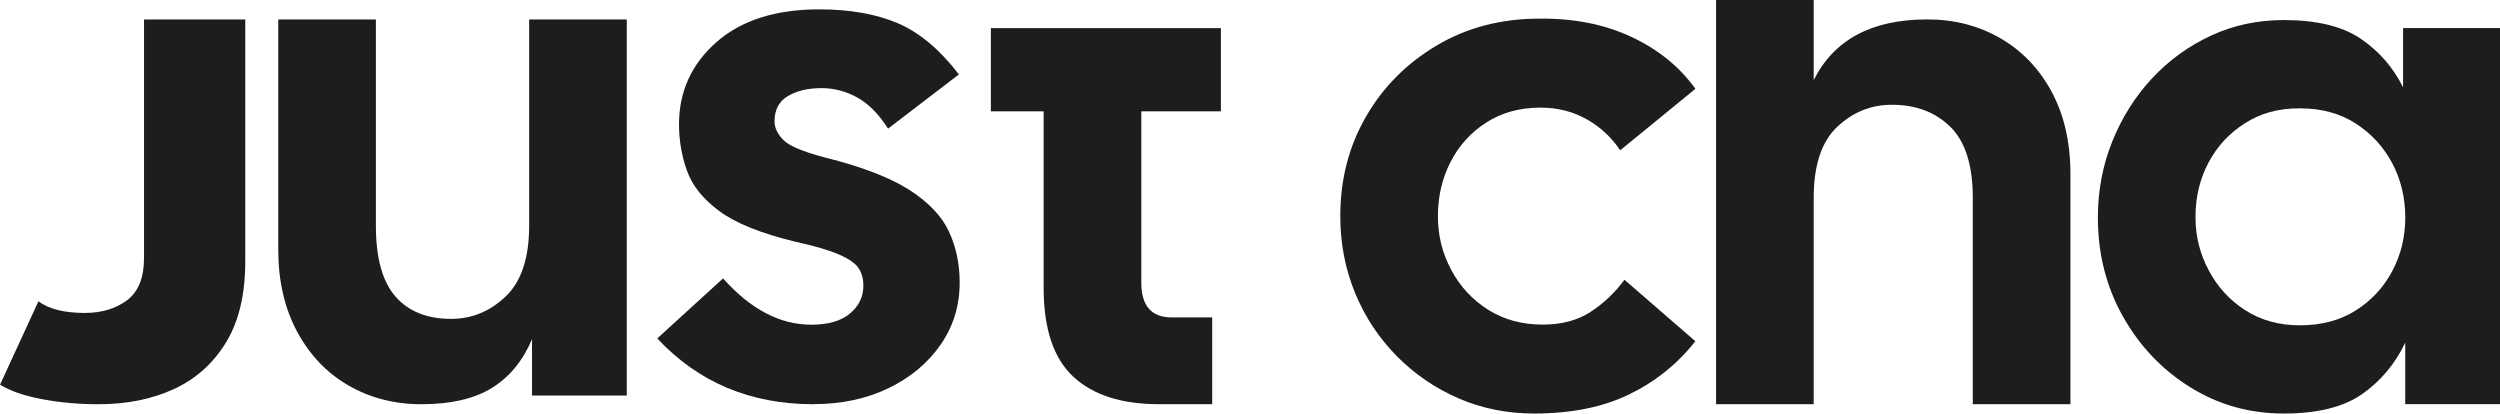 <svg viewBox="0 0 497.3 82.26" xmlns="http://www.w3.org/2000/svg" data-name="Слой 2" id="_Слой_2">
  <defs>
    <style>
      .cls-1 {
        fill: #1d1d1b;
      }
    </style>
  </defs>
  <g data-name="Слой 1" id="_Слой_1-2">
    <g>
      <g>
        <path d="M305.16,82.26c-5.37,0-10.38-1.01-15.03-3.02-4.65-2.02-8.75-4.82-12.3-8.42-3.55-3.6-6.31-7.77-8.27-12.52s-2.95-9.86-2.95-15.32c0-7.29,1.7-13.88,5.11-19.78,3.4-5.9,8.1-10.62,14.1-14.17,5.99-3.55,12.78-5.32,20.36-5.32,6.81-.09,12.9,1.1,18.27,3.6,5.37,2.5,9.64,5.95,12.8,10.36l-14.96,12.23c-1.73-2.59-3.96-4.65-6.69-6.19-2.73-1.53-5.78-2.3-9.14-2.3-4.13,0-7.72.98-10.79,2.95-3.07,1.97-5.45,4.58-7.12,7.84-1.68,3.26-2.52,6.86-2.52,10.79s.89,7.41,2.66,10.72c1.77,3.31,4.22,5.95,7.34,7.91,3.12,1.97,6.74,2.95,10.86,2.95,3.74,0,6.91-.84,9.49-2.52,2.59-1.68,4.84-3.81,6.76-6.4l14.1,12.23c-3.55,4.51-7.94,8.03-13.16,10.57-5.23,2.54-11.53,3.81-18.92,3.81Z" class="cls-1"></path>
        <path d="M341.36,80.39V0h19.42v15.94c4.03-8.06,11.56-12.08,22.59-12.08,5.37,0,10.21,1.25,14.53,3.74,4.32,2.49,7.72,6.04,10.21,10.65s3.74,10.07,3.74,16.4v45.75h-19.42v-41c0-6.52-1.49-11.24-4.46-14.17-2.98-2.92-6.86-4.39-11.65-4.39-4.13,0-7.75,1.46-10.86,4.39-3.12,2.93-4.68,7.65-4.68,14.17v41h-19.42Z" class="cls-1"></path>
        <path d="M454.28,82.26c-6.81,0-13.02-1.75-18.63-5.25-5.61-3.5-10.07-8.2-13.38-14.1-3.31-5.9-4.96-12.44-4.96-19.64,0-5.37.96-10.43,2.88-15.18,1.92-4.75,4.56-8.92,7.91-12.52,3.36-3.6,7.26-6.42,11.72-8.49,4.46-2.06,9.28-3.09,14.46-3.09,6.52,0,11.6,1.22,15.25,3.67,3.64,2.45,6.48,5.68,8.49,9.71V5.58h19.28v74.81h-18.85v-12.23c-2.01,4.22-4.87,7.63-8.56,10.22-3.69,2.59-8.9,3.88-15.61,3.88ZM457.45,64.71c4.32,0,8.03-.98,11.15-2.95,3.12-1.97,5.54-4.58,7.27-7.84,1.73-3.26,2.59-6.81,2.59-10.65s-.86-7.53-2.59-10.79c-1.73-3.26-4.15-5.9-7.27-7.91-3.12-2.02-6.83-3.02-11.15-3.02s-7.75.98-10.86,2.95c-3.12,1.97-5.54,4.58-7.27,7.84-1.73,3.26-2.59,6.86-2.59,10.79s.86,7.27,2.59,10.57c1.73,3.31,4.15,5.97,7.27,7.99,3.12,2.01,6.74,3.02,10.86,3.02Z" class="cls-1"></path>
      </g>
      <g>
        <path d="M19.57,80.41c-3.94,0-7.68-.34-11.22-1.01-3.55-.67-6.33-1.63-8.34-2.88l7.63-16.58c2.11,1.54,5.18,2.31,9.21,2.31,3.36,0,6.16-.84,8.42-2.52,2.25-1.68,3.38-4.49,3.38-8.43V3.87h20.14v48.14c0,6.54-1.27,11.89-3.81,16.07-2.54,4.18-5.99,7.28-10.36,9.3-4.37,2.02-9.38,3.03-15.03,3.03Z" class="cls-1"></path>
        <path d="M83.84,80.41c-5.37,0-10.22-1.25-14.53-3.74-4.32-2.49-7.72-6.07-10.22-10.72-2.49-4.65-3.74-10.09-3.74-16.33V3.87h19.42v41c0,6.42,1.29,11.13,3.88,14.1,2.59,2.97,6.28,4.46,11.08,4.46,4.12,0,7.74-1.49,10.86-4.46,3.12-2.97,4.67-7.67,4.67-14.1V3.87h19.42v74.81h-18.85v-11.22c-1.82,4.32-4.49,7.55-7.99,9.71-3.5,2.16-8.18,3.24-14.03,3.24Z" class="cls-1"></path>
        <path d="M161.82,80.41c-12.57,0-22.93-4.36-31.08-13.09l13.09-11.94c5.47,6.14,11.32,9.21,17.55,9.21,3.36,0,5.92-.74,7.7-2.23,1.77-1.48,2.66-3.33,2.66-5.54,0-1.34-.31-2.49-.93-3.45-.63-.96-1.92-1.87-3.88-2.73-1.97-.86-4.92-1.73-8.85-2.59-6.72-1.63-11.7-3.64-14.96-6.04-3.26-2.4-5.42-5.08-6.47-8.06-1.06-2.97-1.58-6.04-1.58-9.21,0-6.52,2.47-11.96,7.41-16.33,4.94-4.36,11.77-6.55,20.5-6.55,6.04,0,11.22.91,15.54,2.73,4.32,1.82,8.39,5.23,12.23,10.21l-14.1,10.79c-1.82-2.88-3.86-4.94-6.11-6.19-2.25-1.25-4.63-1.87-7.12-1.87-2.69,0-4.92.53-6.69,1.58-1.78,1.06-2.66,2.73-2.66,5.04,0,1.25.57,2.47,1.73,3.67,1.15,1.2,3.93,2.37,8.34,3.52,7.29,1.82,12.85,3.96,16.69,6.4,3.83,2.45,6.47,5.2,7.91,8.27s2.16,6.47,2.16,10.21c0,4.6-1.27,8.73-3.81,12.37-2.54,3.65-5.99,6.52-10.36,8.63-4.37,2.11-9.33,3.17-14.89,3.17Z" class="cls-1"></path>
        <path d="M207.6,5.6h-10.5v16.54h10.5v35.1c0,8.15,1.97,14.05,5.9,17.69,3.93,3.65,9.59,5.47,16.98,5.47h10.65v-17.26h-8.06c-4.03,0-6.04-2.3-6.04-6.91V22.14h15.83V5.6h-35.25Z" class="cls-1"></path>
      </g>
    </g>
  </g>
</svg>
